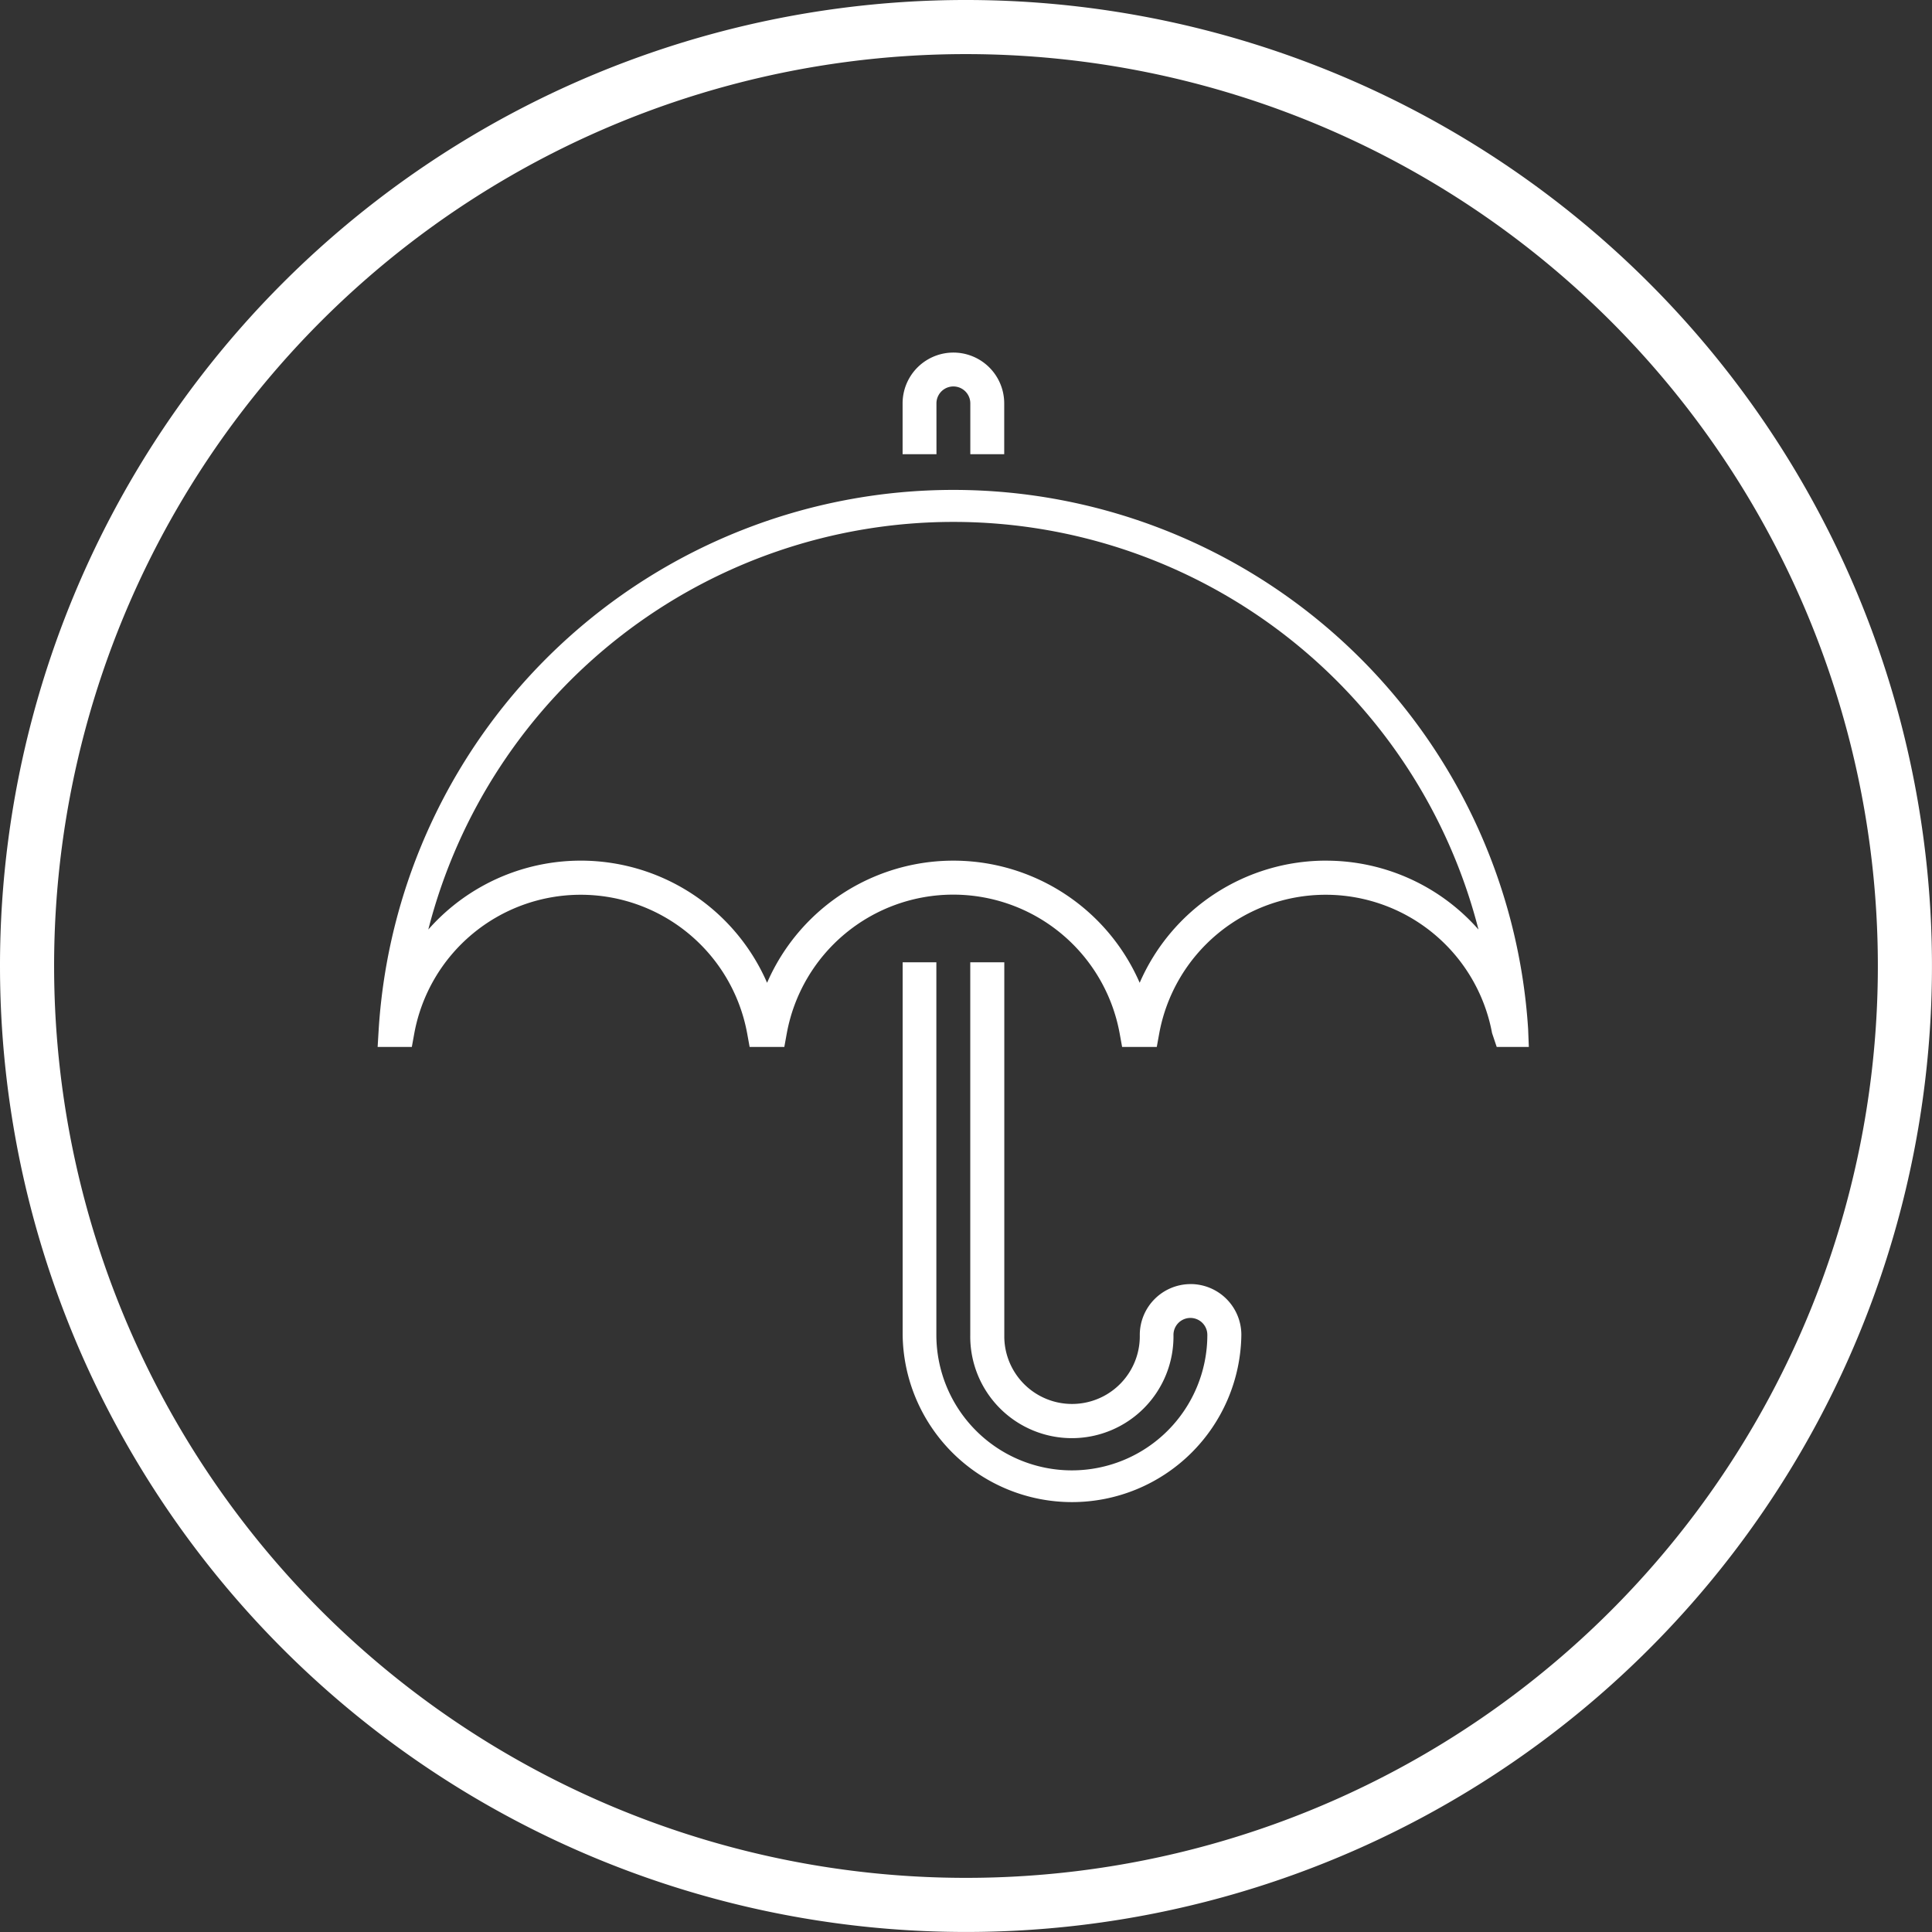 <svg xmlns="http://www.w3.org/2000/svg" xmlns:xlink="http://www.w3.org/1999/xlink" width="71.411" height="71.411" viewBox="0 0 71.411 71.411">
  <rect x="0" y="0" width="71.411" height="71.411" fill="#333333" stroke="none"/>
  <defs>
    <clipPath id="clip-path">
      <rect id="Rectangle_295" data-name="Rectangle 295" width="42.564" height="42.569" fill="none"/>
    </clipPath>
  </defs>
  <g id="Group_5974" data-name="Group 5974" transform="translate(1 1)">
    <path id="Path_2565" data-name="Path 2565" d="M35.705,1h0A34.705,34.705,0,1,1,1,35.705,34.7,34.7,0,0,1,35.705,1Z" transform="translate(-1 -1)" fill="none" stroke="#fff" stroke-width="2"/>
    <g id="Group_1769" data-name="Group 1769" transform="translate(12.957 12.031)">
      <g id="Group_1768" data-name="Group 1768" transform="translate(0 0)" clip-path="url(#clip-path)">
        <path id="Path_2566" data-name="Path 2566" d="M30.225,13.279a.626.626,0,1,1,1.252,0v1.879h1.253V13.279a1.878,1.878,0,1,0-3.756,0v1.879h1.252Z" transform="translate(-9.569 -11.4)" fill="#fff"/>
        <path id="Path_2567" data-name="Path 2567" d="M39.619,42.776a1.88,1.88,0,0,0-1.878,1.876,2.5,2.5,0,0,1-5.008.1q0-.049,0-.1V30.881H31.475V44.653a3.756,3.756,0,1,0,7.511,0,.626.626,0,1,1,1.252,0,5.008,5.008,0,1,1-10.016,0V30.881H28.976V44.653a6.26,6.26,0,0,0,12.519,0,1.878,1.878,0,0,0-1.876-1.878" transform="translate(-9.569 -8.344)" fill="#fff"/>
        <path id="Path_2568" data-name="Path 2568" d="M54.726,35.715a21.286,21.286,0,0,0-42.485,0l-.04.664h1.264l.093-.512a6.255,6.255,0,0,1,12.3,0l.093.512h1.282l.093-.512a6.254,6.254,0,0,1,12.3,0l.093.512H41l.093-.512a6.255,6.255,0,0,1,12.3,0l.172.512h1.187Zm-7.471-6.223a7.509,7.509,0,0,0-6.887,4.515,7.509,7.509,0,0,0-13.772,0,7.509,7.509,0,0,0-12.522-1.968,20.034,20.034,0,0,1,38.817,0,7.5,7.5,0,0,0-5.636-2.546" transform="translate(-12.2 -10.712)" fill="#fff"/>
      </g>
    </g>
  </g>
</svg>
